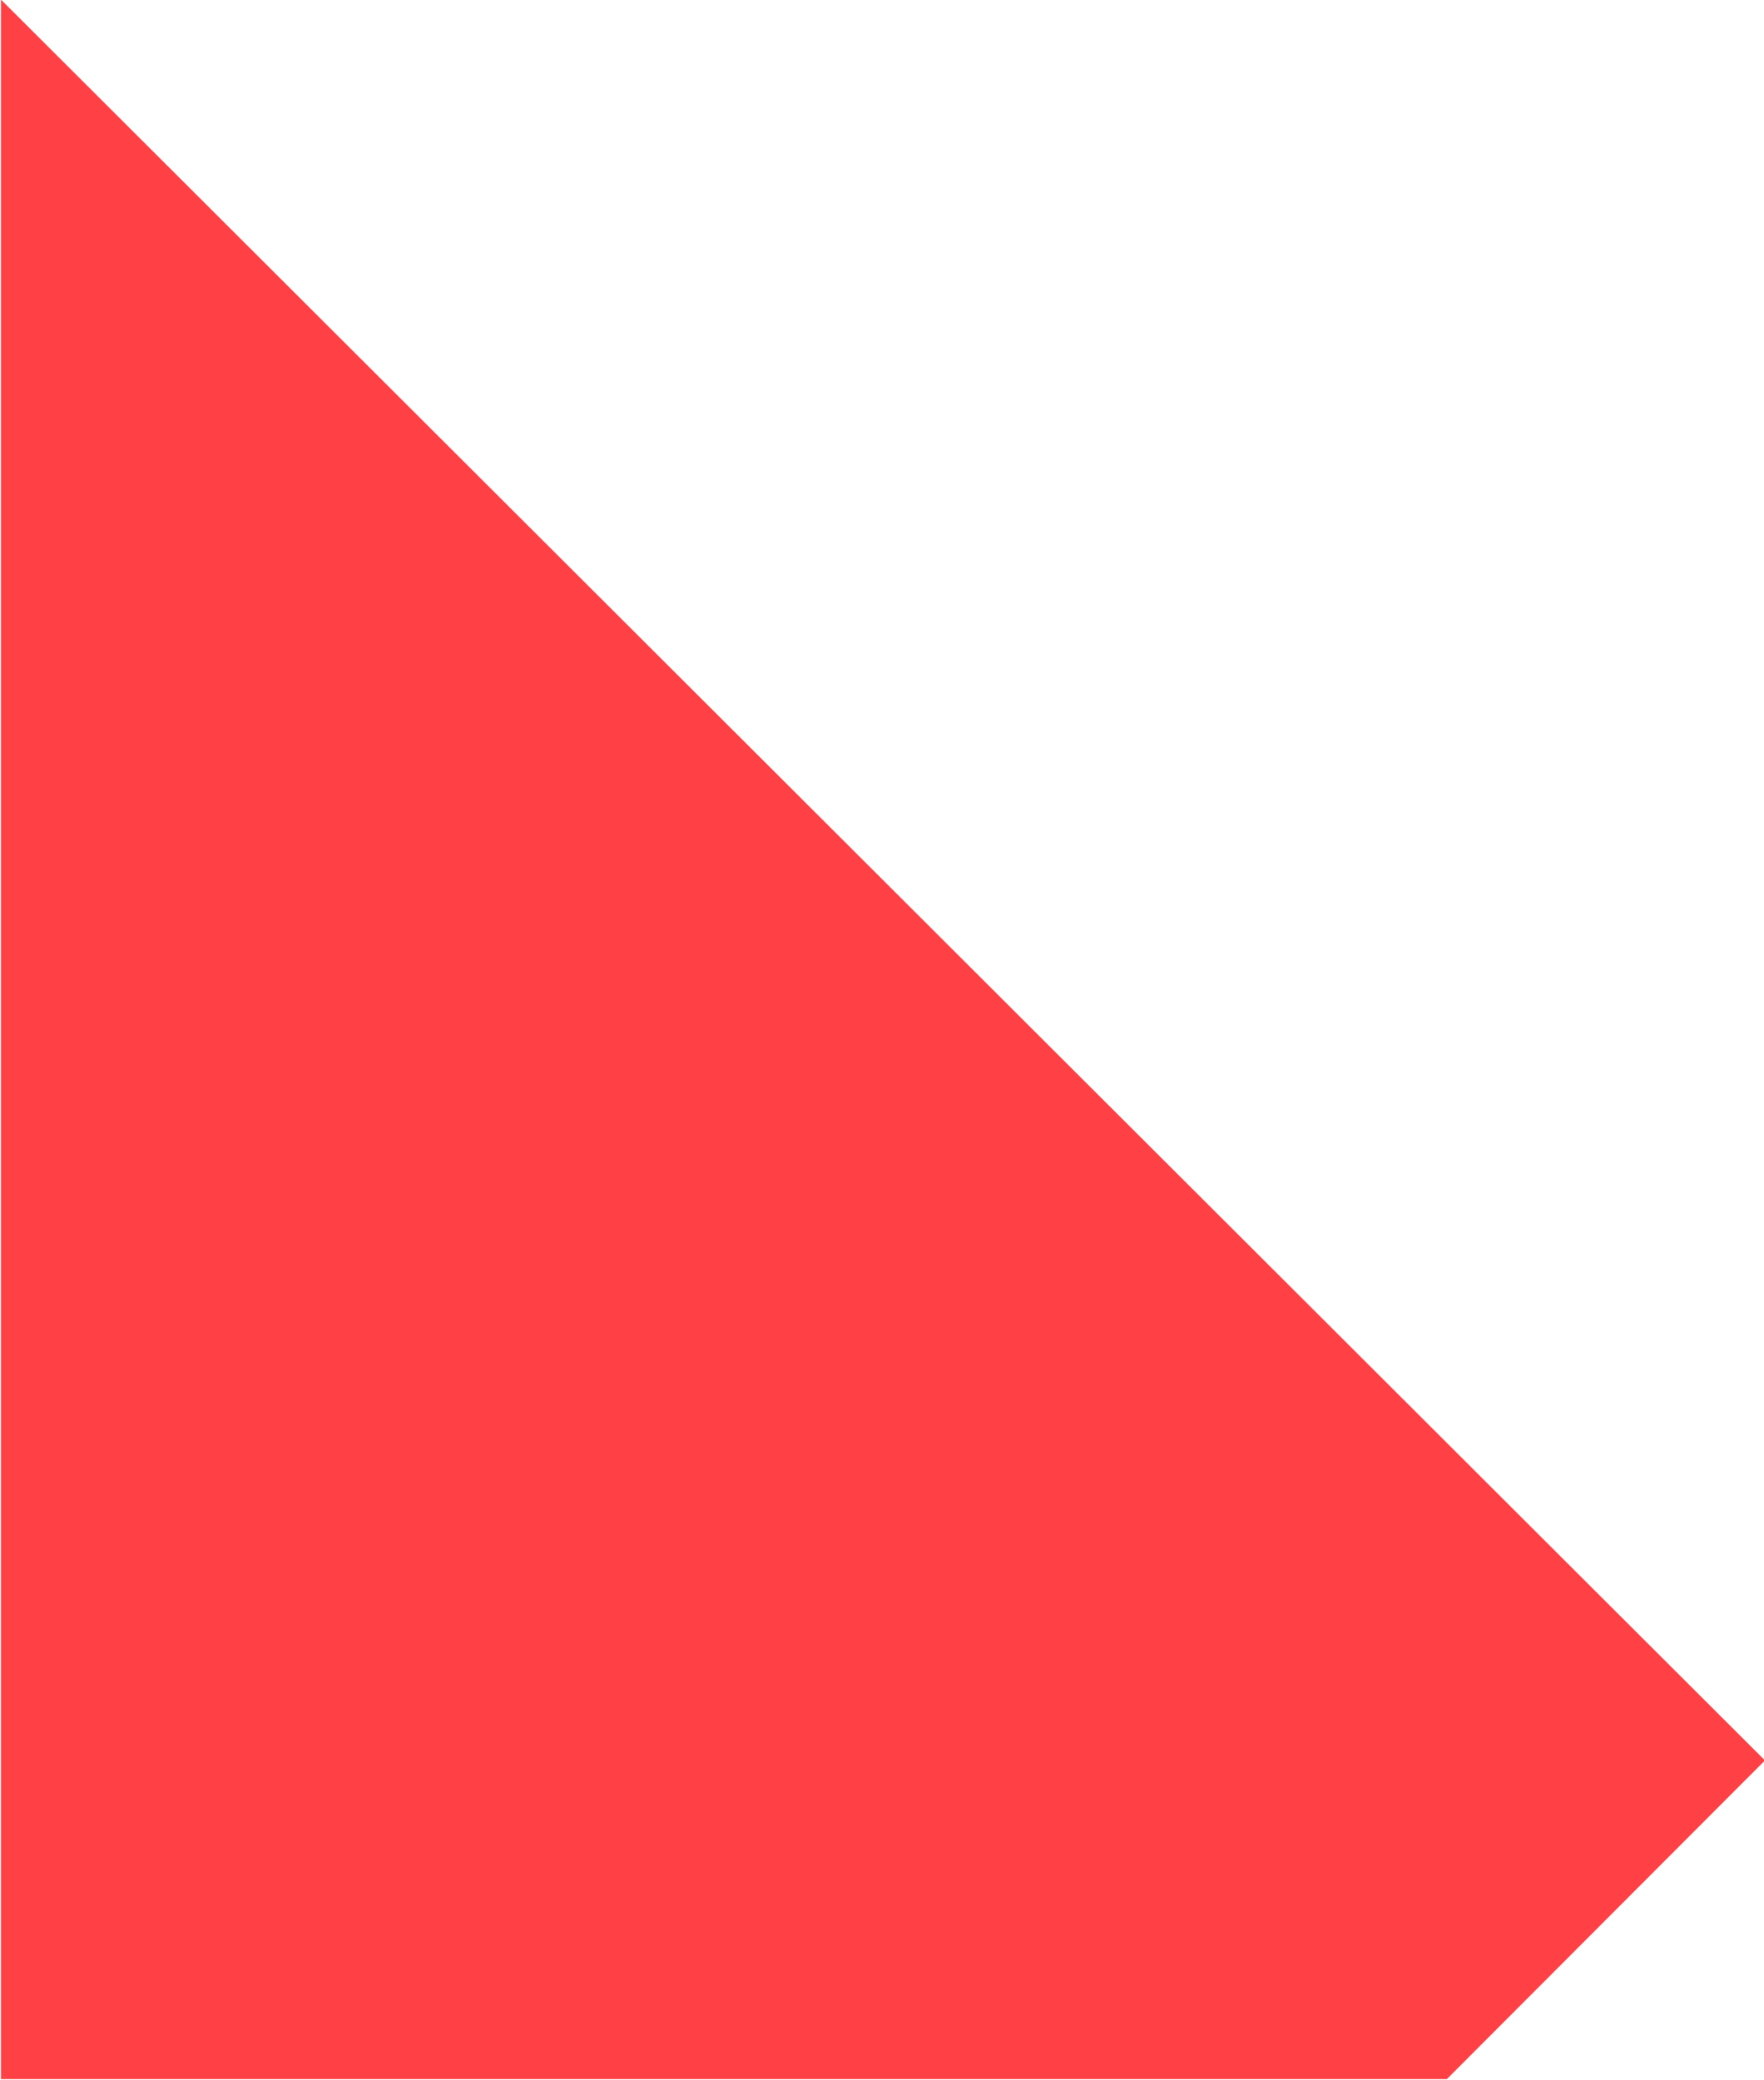 <?xml version="1.0" encoding="utf-8"?>
<!-- Generator: Adobe Illustrator 28.0.0, SVG Export Plug-In . SVG Version: 6.00 Build 0)  -->
<svg version="1.1" id="Capa_1" xmlns="http://www.w3.org/2000/svg" xmlns:xlink="http://www.w3.org/1999/xlink" x="0px" y="0px"
	 viewBox="0 0 915 1079" style="enable-background:new 0 0 915 1079;" xml:space="preserve">
<style type="text/css">
	.st0{fill:#FF4045;}
</style>
<polygon class="st0" points="0.5,1078.5 750.5,1078.5 915.5,913.2 0.5,-0.2 "/>
</svg>
